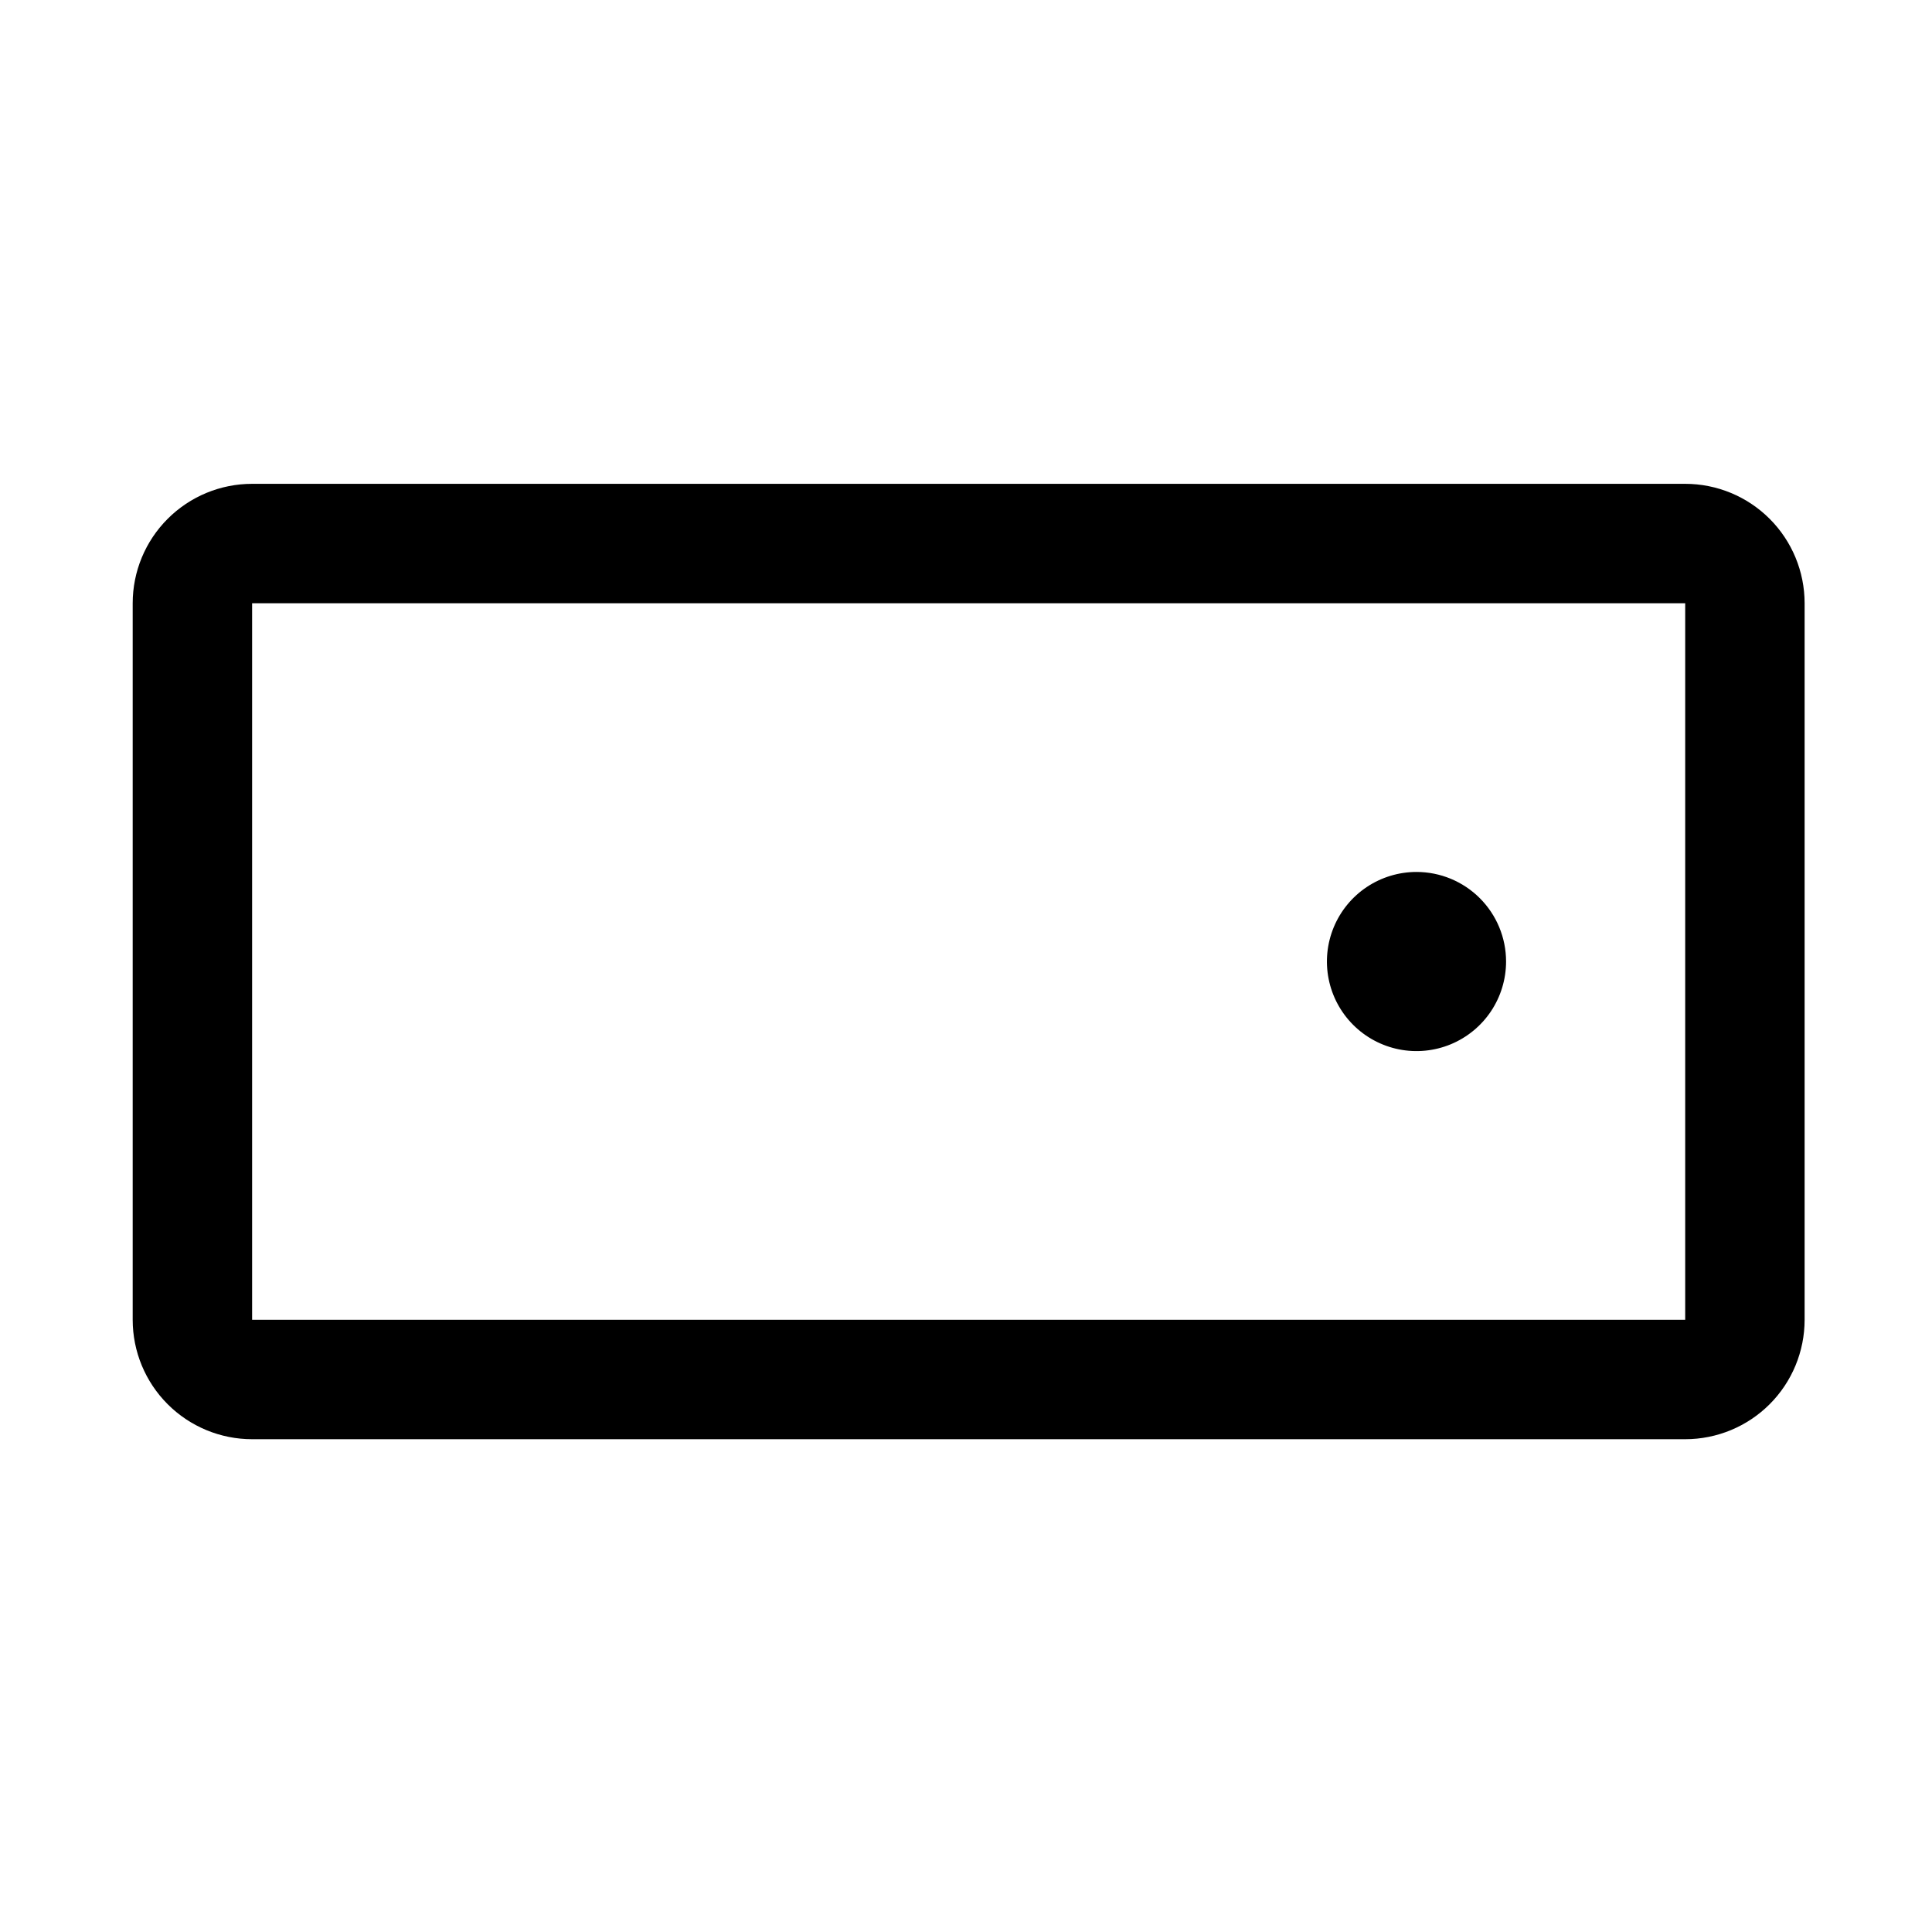 <?xml version="1.0" encoding="UTF-8"?>
<svg xmlns="http://www.w3.org/2000/svg" width="91" height="91" viewBox="0 0 91 91" fill="none">
  <path d="M79.375 22.789H11.875C10.383 22.789 8.952 23.382 7.898 24.437C6.843 25.491 6.25 26.922 6.25 28.414V62.164C6.25 63.656 6.843 65.087 7.898 66.141C8.952 67.196 10.383 67.789 11.875 67.789H79.375C80.867 67.789 82.298 67.196 83.353 66.141C84.407 65.087 85 63.656 85 62.164V28.414C85 26.922 84.407 25.491 83.353 24.437C82.298 23.382 80.867 22.789 79.375 22.789ZM79.375 62.164H11.875V28.414H79.375V62.164ZM70.938 45.289C70.938 46.123 70.69 46.939 70.227 47.633C69.763 48.327 69.104 48.867 68.333 49.187C67.562 49.506 66.714 49.59 65.896 49.427C65.077 49.264 64.326 48.862 63.736 48.272C63.146 47.682 62.744 46.931 62.581 46.112C62.418 45.294 62.502 44.446 62.821 43.675C63.14 42.904 63.681 42.245 64.375 41.781C65.069 41.318 65.884 41.07 66.719 41.07C67.838 41.07 68.911 41.515 69.702 42.306C70.493 43.097 70.938 44.17 70.938 45.289Z" fill="black"></path>
</svg>
